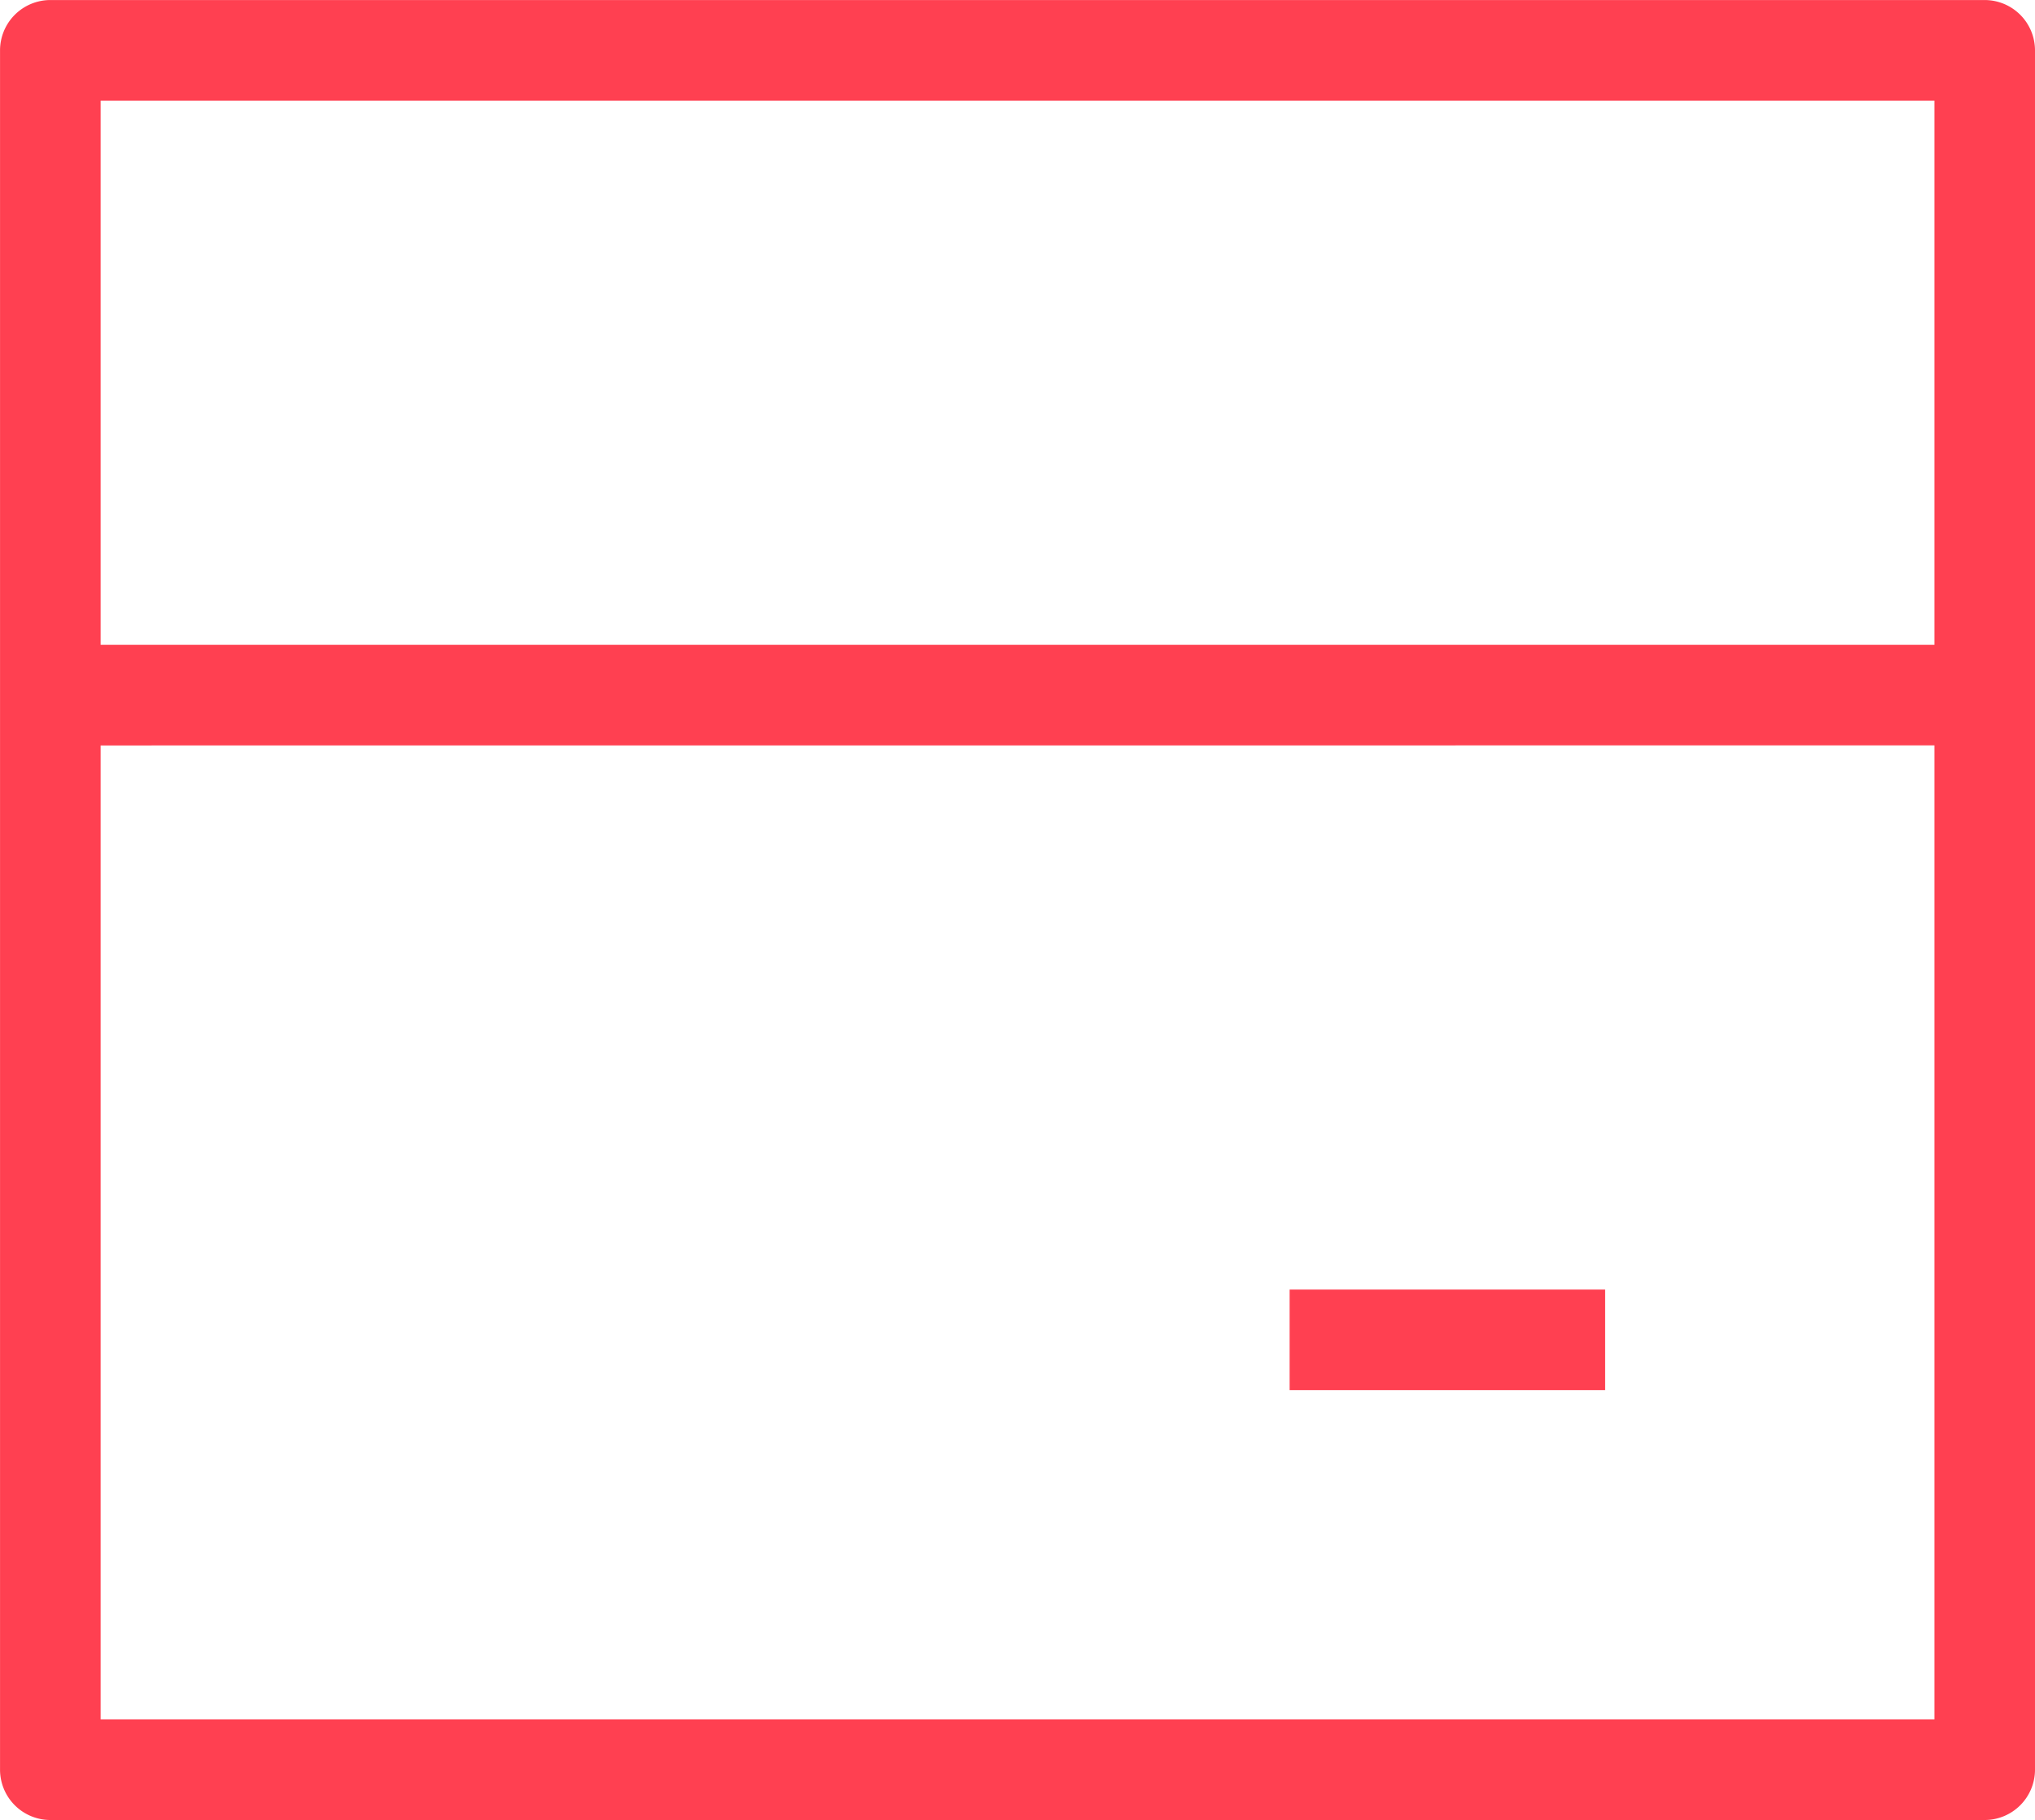<svg xmlns="http://www.w3.org/2000/svg" width="53.402" height="47.763" viewBox="0 0 53.402 47.763">
  <path id="Path_11241" data-name="Path 11241" d="M-7353.917,50.762h-50.762a1.322,1.322,0,0,1-1.32-1.32V4.319A1.322,1.322,0,0,1-7404.68,3h50.762a1.322,1.322,0,0,1,1.32,1.32V49.442A1.322,1.322,0,0,1-7353.917,50.762Zm-49.442-28.2V48.122h48.122V22.56Zm0-16.921V19.92h48.122V5.64Zm39.481,33.841h-8.28v-2.64h8.28V39.48Z" transform="translate(7406 -2.999)" fill="#ff4051"/>
</svg>
